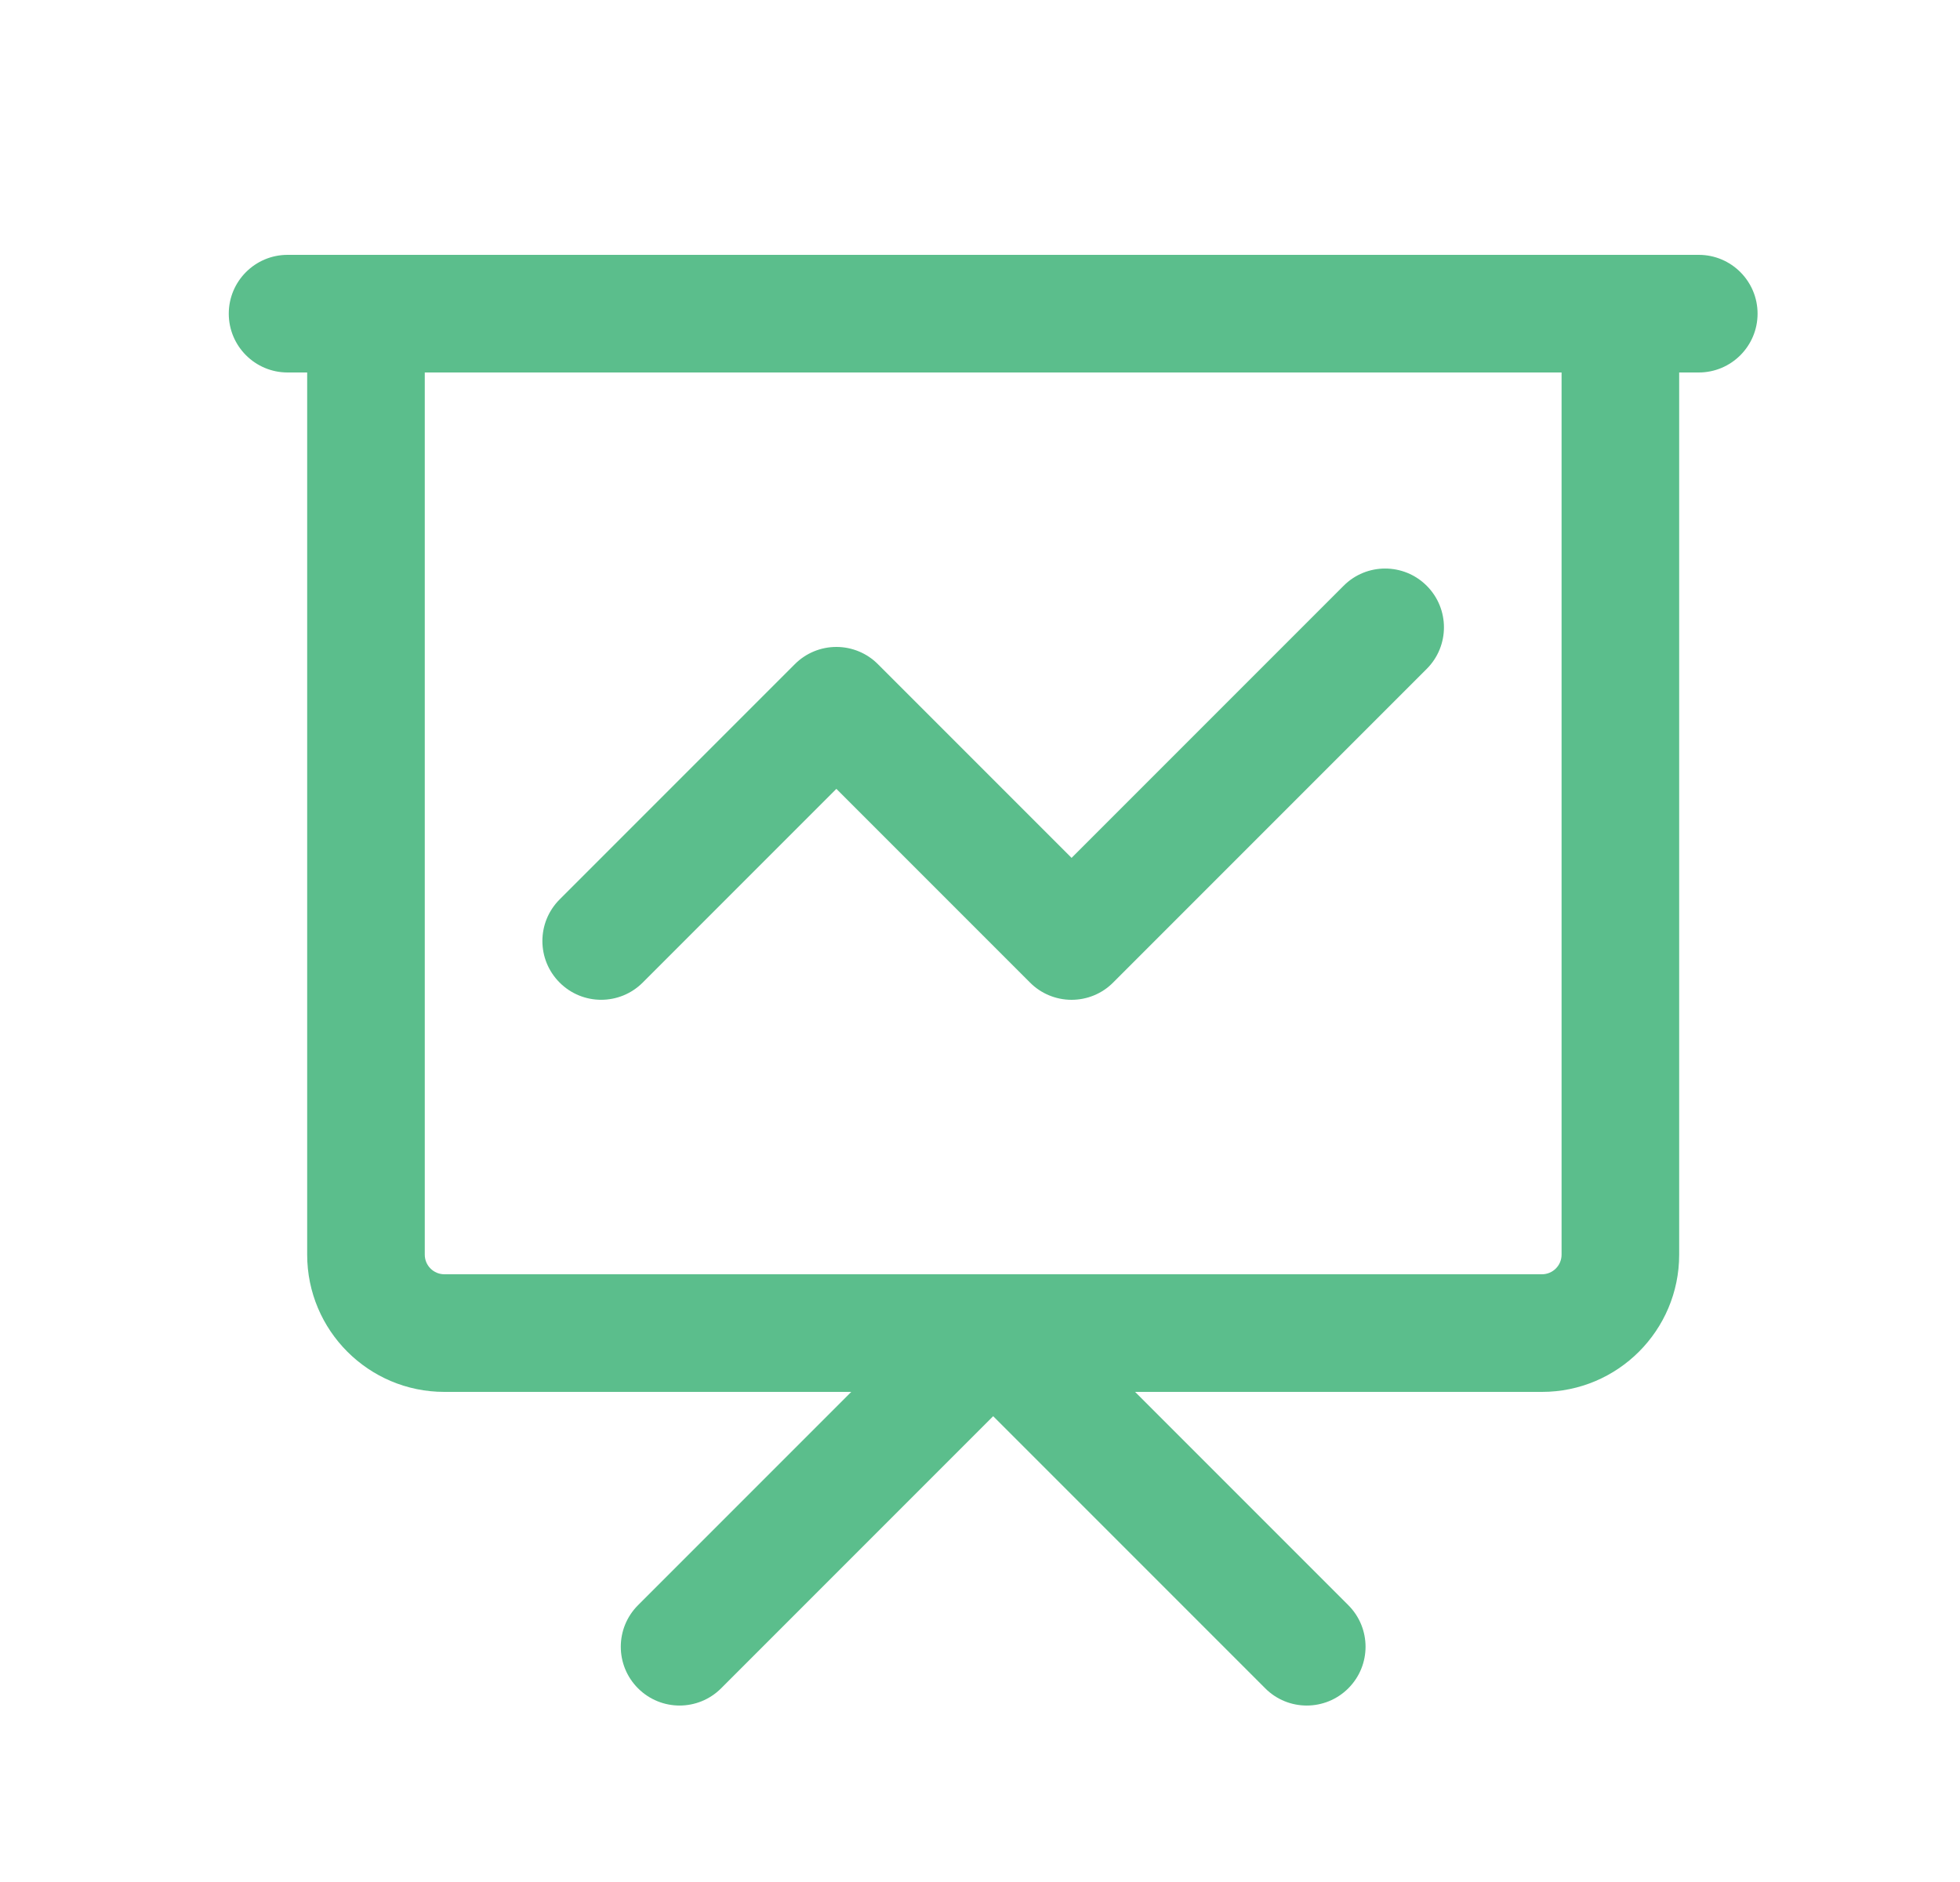 <svg width="25" height="24" viewBox="0 0 25 24" fill="none" xmlns="http://www.w3.org/2000/svg">
<path d="M4.668 4V3.25H3.918V4H4.668ZM20.668 4H21.418V3.25H20.668V4ZM7.138 11.47C6.845 11.763 6.845 12.237 7.138 12.53C7.431 12.823 7.905 12.823 8.198 12.53L7.138 11.47ZM10.668 9L11.198 8.47C11.058 8.329 10.867 8.25 10.668 8.25C10.469 8.25 10.278 8.329 10.138 8.47L10.668 9ZM13.668 12L13.138 12.53C13.278 12.671 13.469 12.75 13.668 12.75C13.867 12.75 14.058 12.671 14.198 12.53L13.668 12ZM18.198 8.53C18.491 8.237 18.491 7.763 18.198 7.47C17.905 7.177 17.43 7.177 17.138 7.47L18.198 8.53ZM8.138 20.47C7.845 20.763 7.845 21.237 8.138 21.53C8.431 21.823 8.905 21.823 9.198 21.53L8.138 20.47ZM12.668 17L13.198 16.47C13.058 16.329 12.867 16.25 12.668 16.25C12.469 16.25 12.278 16.329 12.138 16.47L12.668 17ZM16.138 21.53C16.43 21.823 16.905 21.823 17.198 21.53C17.491 21.237 17.491 20.763 17.198 20.47L16.138 21.53ZM3.668 3.25C3.254 3.25 2.918 3.586 2.918 4C2.918 4.414 3.254 4.75 3.668 4.75V3.25ZM21.668 4.75C22.082 4.75 22.418 4.414 22.418 4C22.418 3.586 22.082 3.25 21.668 3.25V4.75ZM4.668 4.75H20.668V3.25H4.668V4.75ZM19.918 4V16H21.418V4H19.918ZM19.668 16.25H5.668V17.75H19.668V16.25ZM5.418 16V4H3.918V16H5.418ZM5.668 16.25C5.53 16.25 5.418 16.138 5.418 16H3.918C3.918 16.966 4.701 17.75 5.668 17.75V16.25ZM19.918 16C19.918 16.138 19.806 16.25 19.668 16.25V17.75C20.634 17.75 21.418 16.966 21.418 16H19.918ZM8.198 12.53L11.198 9.53L10.138 8.47L7.138 11.47L8.198 12.53ZM10.138 9.53L13.138 12.53L14.198 11.47L11.198 8.47L10.138 9.53ZM14.198 12.53L18.198 8.53L17.138 7.47L13.138 11.47L14.198 12.53ZM9.198 21.53L13.198 17.53L12.138 16.47L8.138 20.47L9.198 21.53ZM12.138 17.53L16.138 21.53L17.198 20.47L13.198 16.47L12.138 17.53ZM3.668 4.75H21.668V3.25H3.668V4.75Z" fill="#5BBE8C"/>
</svg>

